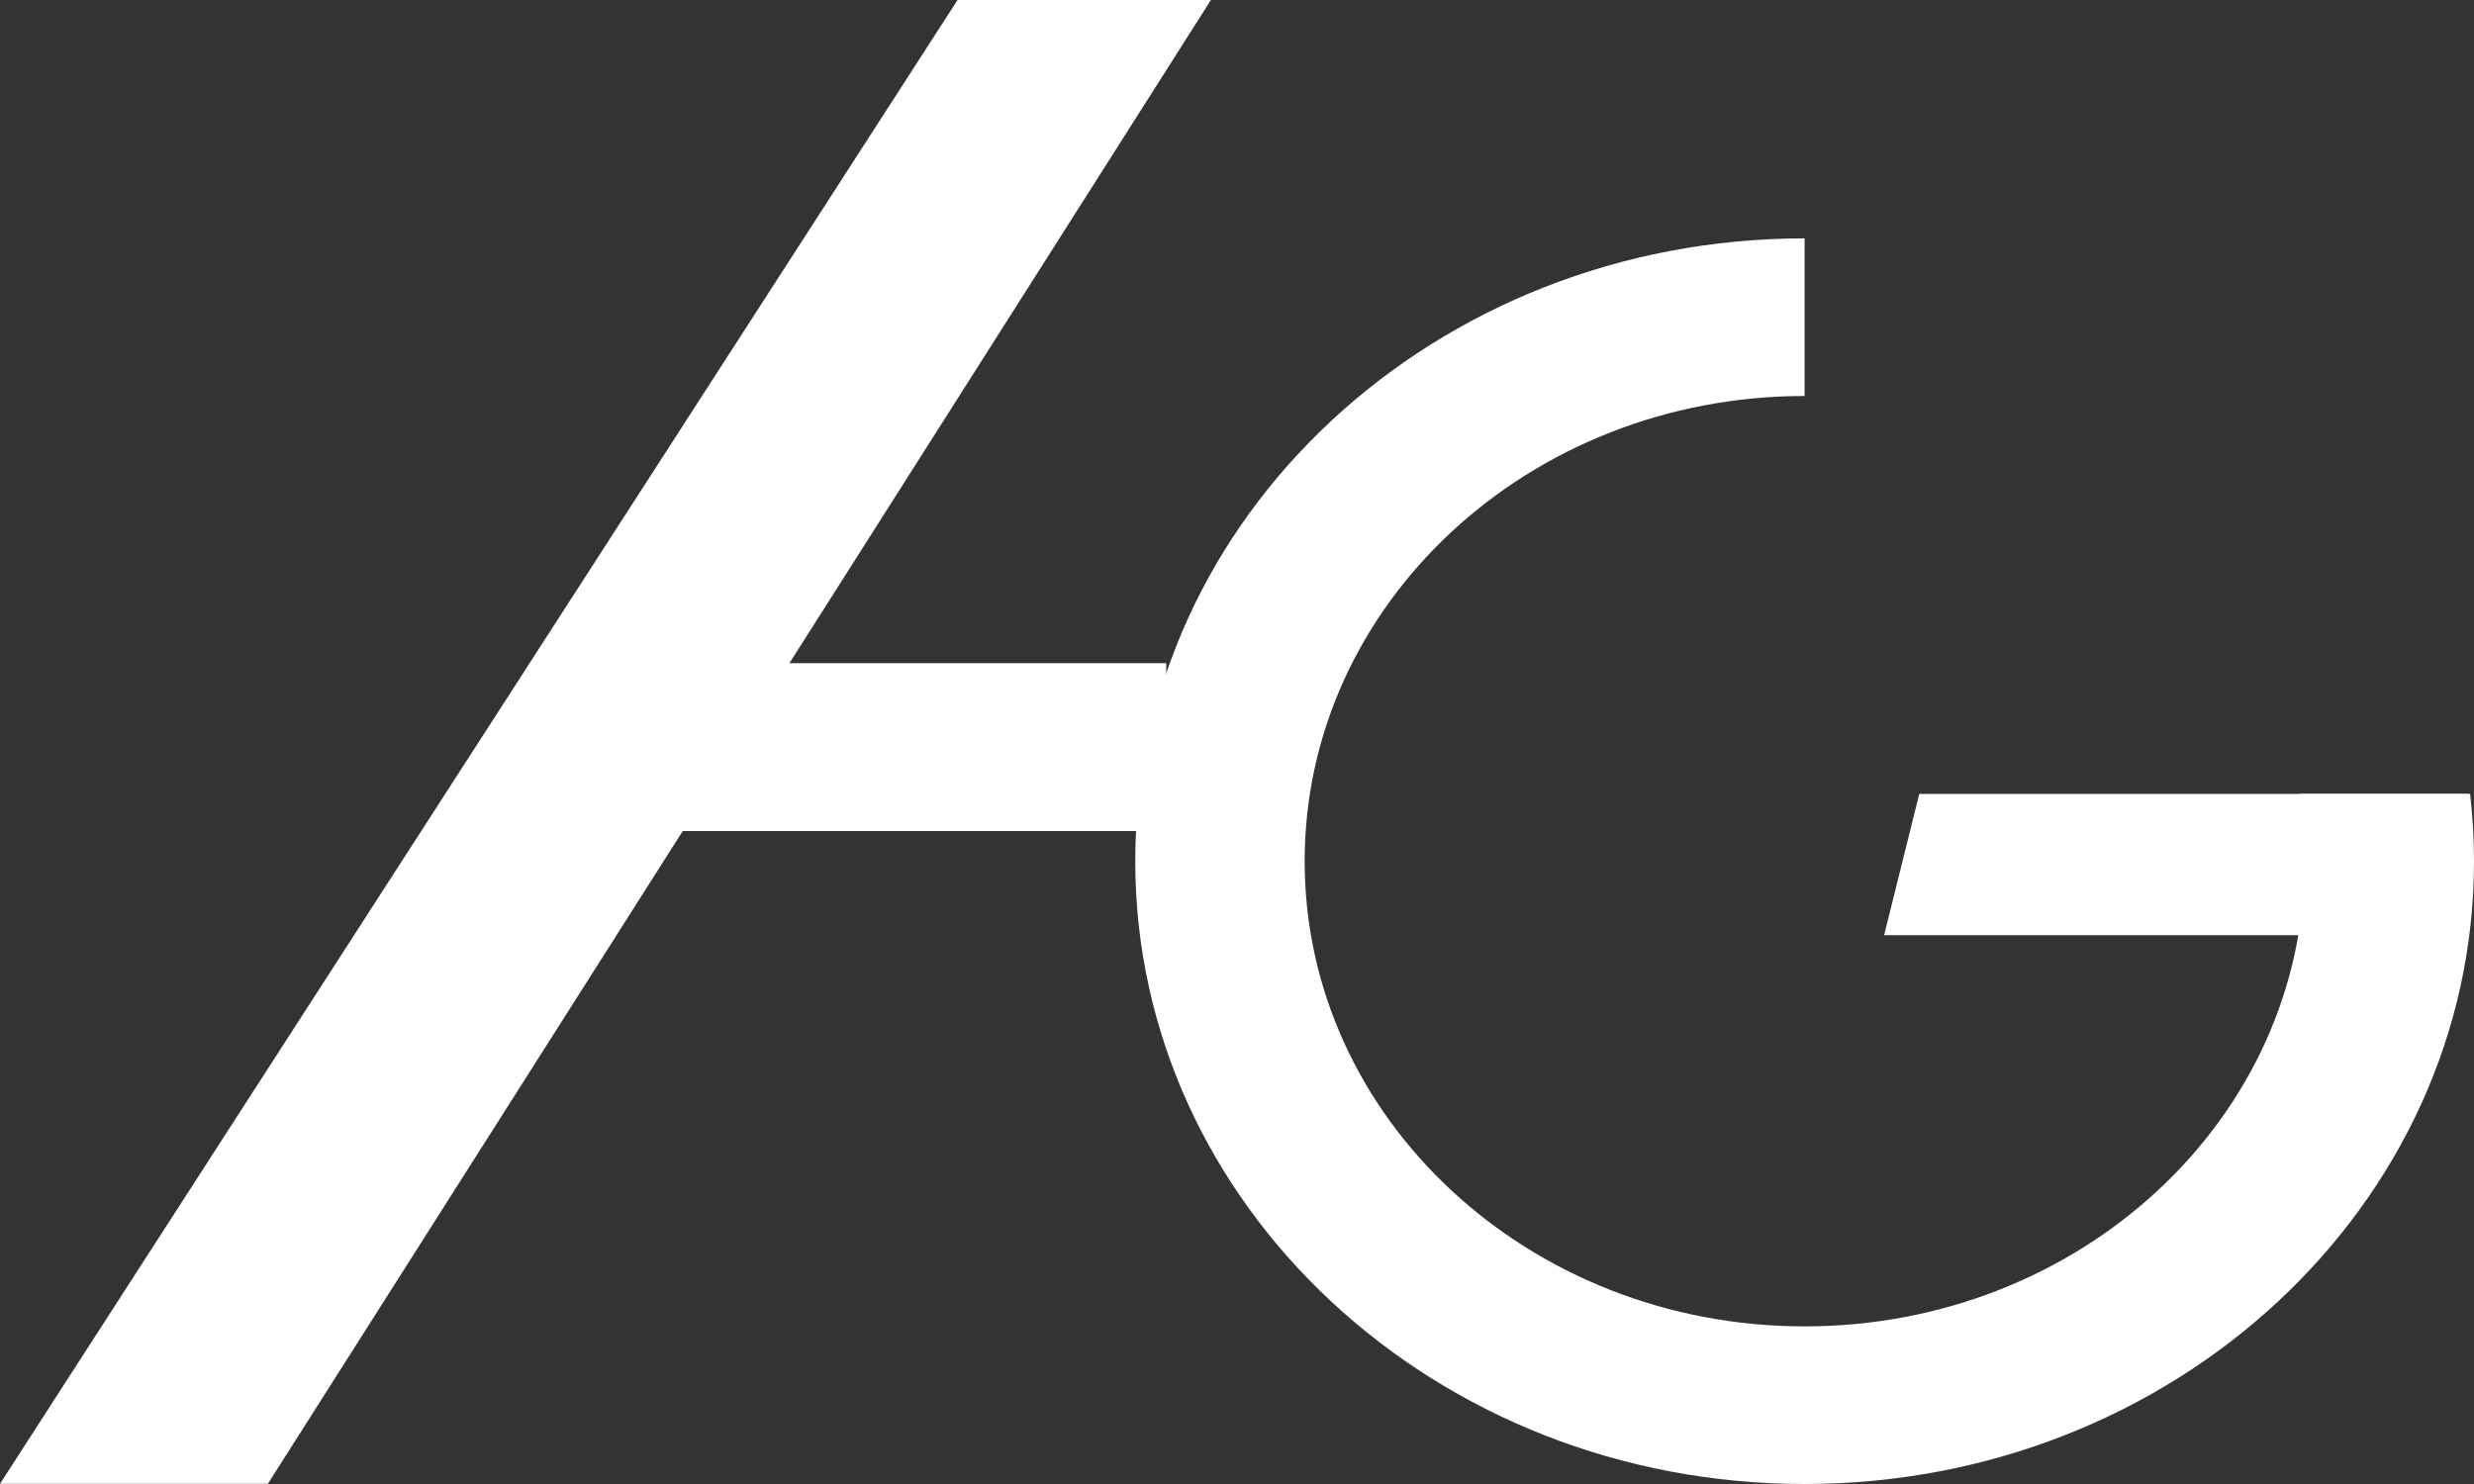 <svg width="40" height="24" viewBox="0 0 40 24" fill="none" xmlns="http://www.w3.org/2000/svg">
<rect x="0" y="0" width="40" height="24" fill="#333333" stroke="none"/>
<g clip-path="url(#clip0_923_374)">
<path d="M0 23.997L15.482 0H19.578L4.331 23.997H0Z" fill="white"/>
<path d="M18.856 10.725V13.44H10.438L12.486 10.725H18.856Z" fill="white"/>
<path d="M37.174 12.839C37.231 13.2 37.261 13.552 37.261 13.928C37.261 18.082 33.642 21.451 29.177 21.451C24.713 21.451 21.094 18.082 21.094 13.928C21.094 9.773 24.713 6.404 29.177 6.404V3.855C23.2 3.855 18.355 8.365 18.355 13.928C18.355 19.49 23.2 24 29.177 24C35.155 24 40 19.49 40 13.928C40 13.56 39.978 13.197 39.937 12.839H37.174L37.174 12.839Z" fill="white"/>
<path d="M31.031 12.839H39.916L38.179 15.124H30.463L31.031 12.839Z" fill="white"/>
</g>
<defs>
<clipPath id="clip0_923_374">
<rect width="40" height="24" fill="white"/>
</clipPath>
</defs>
</svg>
